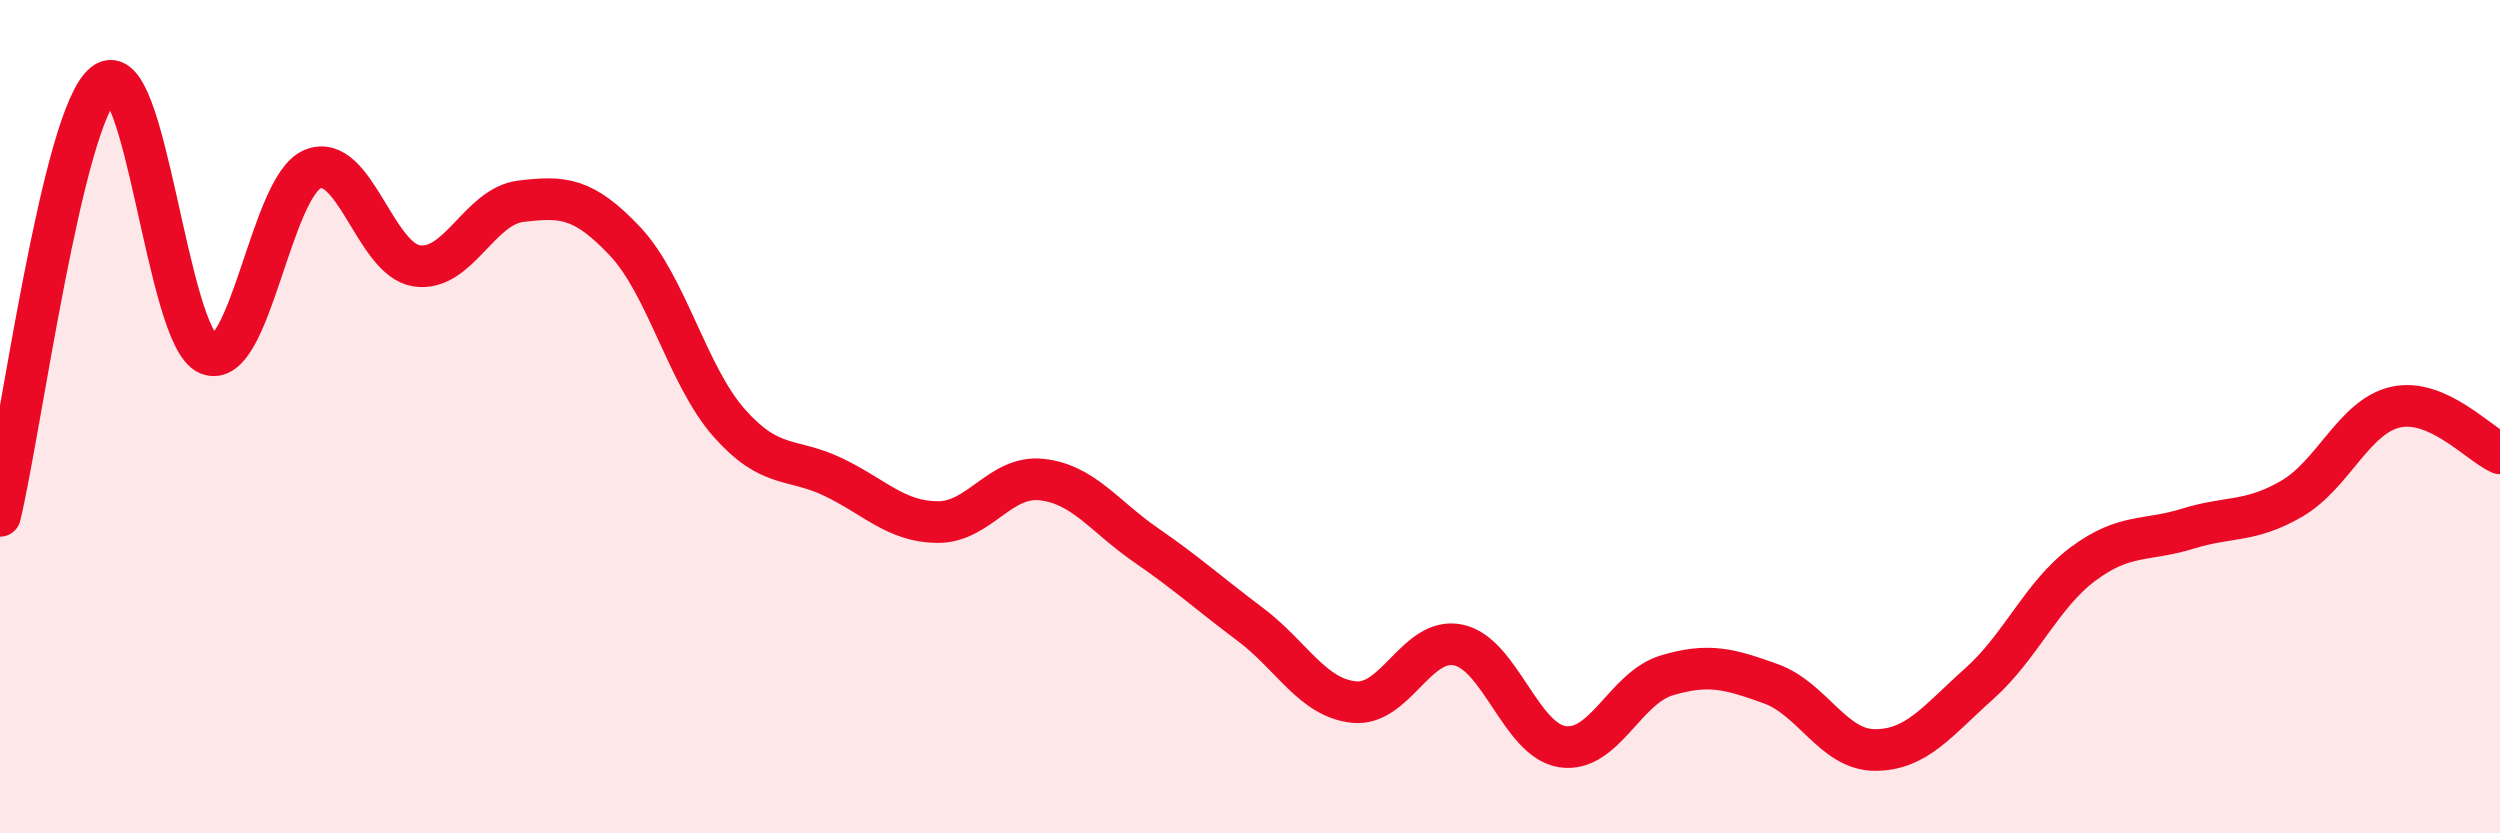 
    <svg width="60" height="20" viewBox="0 0 60 20" xmlns="http://www.w3.org/2000/svg">
      <path
        d="M 0,12.38 C 0.5,10.3 1.5,2.78 2.5,2 C 3.5,1.22 4,8.09 5,8.5 C 6,8.91 6.5,4.48 7.5,4.06 C 8.5,3.64 9,6.23 10,6.38 C 11,6.53 11.5,4.95 12.5,4.83 C 13.5,4.71 14,4.73 15,5.79 C 16,6.85 16.5,9.02 17.5,10.15 C 18.5,11.28 19,10.97 20,11.45 C 21,11.93 21.5,12.52 22.5,12.53 C 23.5,12.54 24,11.4 25,11.51 C 26,11.62 26.5,12.39 27.5,13.08 C 28.5,13.77 29,14.23 30,14.98 C 31,15.73 31.5,16.75 32.5,16.85 C 33.5,16.95 34,15.27 35,15.48 C 36,15.69 36.5,17.77 37.5,17.92 C 38.5,18.07 39,16.51 40,16.21 C 41,15.91 41.5,16.05 42.5,16.41 C 43.5,16.77 44,18 45,18 C 46,18 46.5,17.3 47.5,16.41 C 48.5,15.52 49,14.27 50,13.53 C 51,12.79 51.5,13 52.5,12.69 C 53.5,12.38 54,12.55 55,11.97 C 56,11.39 56.5,9.99 57.5,9.77 C 58.5,9.55 59.5,10.66 60,10.88L60 20L0 20Z"
        fill="#EB0A25"
        opacity="0.1"
        stroke-linecap="round"
        stroke-linejoin="round"
      />
      <path
        d="M 0,12.38 C 0.5,10.3 1.5,2.78 2.5,2 C 3.5,1.22 4,8.09 5,8.5 C 6,8.91 6.5,4.48 7.5,4.06 C 8.5,3.64 9,6.23 10,6.38 C 11,6.53 11.5,4.95 12.5,4.83 C 13.5,4.71 14,4.73 15,5.79 C 16,6.85 16.5,9.02 17.5,10.15 C 18.5,11.28 19,10.97 20,11.45 C 21,11.93 21.5,12.52 22.5,12.53 C 23.5,12.54 24,11.4 25,11.51 C 26,11.62 26.5,12.39 27.5,13.08 C 28.5,13.77 29,14.23 30,14.98 C 31,15.73 31.5,16.75 32.5,16.85 C 33.5,16.95 34,15.27 35,15.48 C 36,15.69 36.5,17.77 37.5,17.92 C 38.5,18.07 39,16.51 40,16.21 C 41,15.91 41.5,16.05 42.5,16.41 C 43.5,16.77 44,18 45,18 C 46,18 46.5,17.3 47.5,16.41 C 48.5,15.52 49,14.27 50,13.53 C 51,12.79 51.5,13 52.5,12.69 C 53.5,12.38 54,12.55 55,11.97 C 56,11.39 56.5,9.99 57.5,9.77 C 58.5,9.55 59.5,10.66 60,10.88"
        stroke="#EB0A25"
        stroke-width="1"
        fill="none"
        stroke-linecap="round"
        stroke-linejoin="round"
      />
    </svg>
  